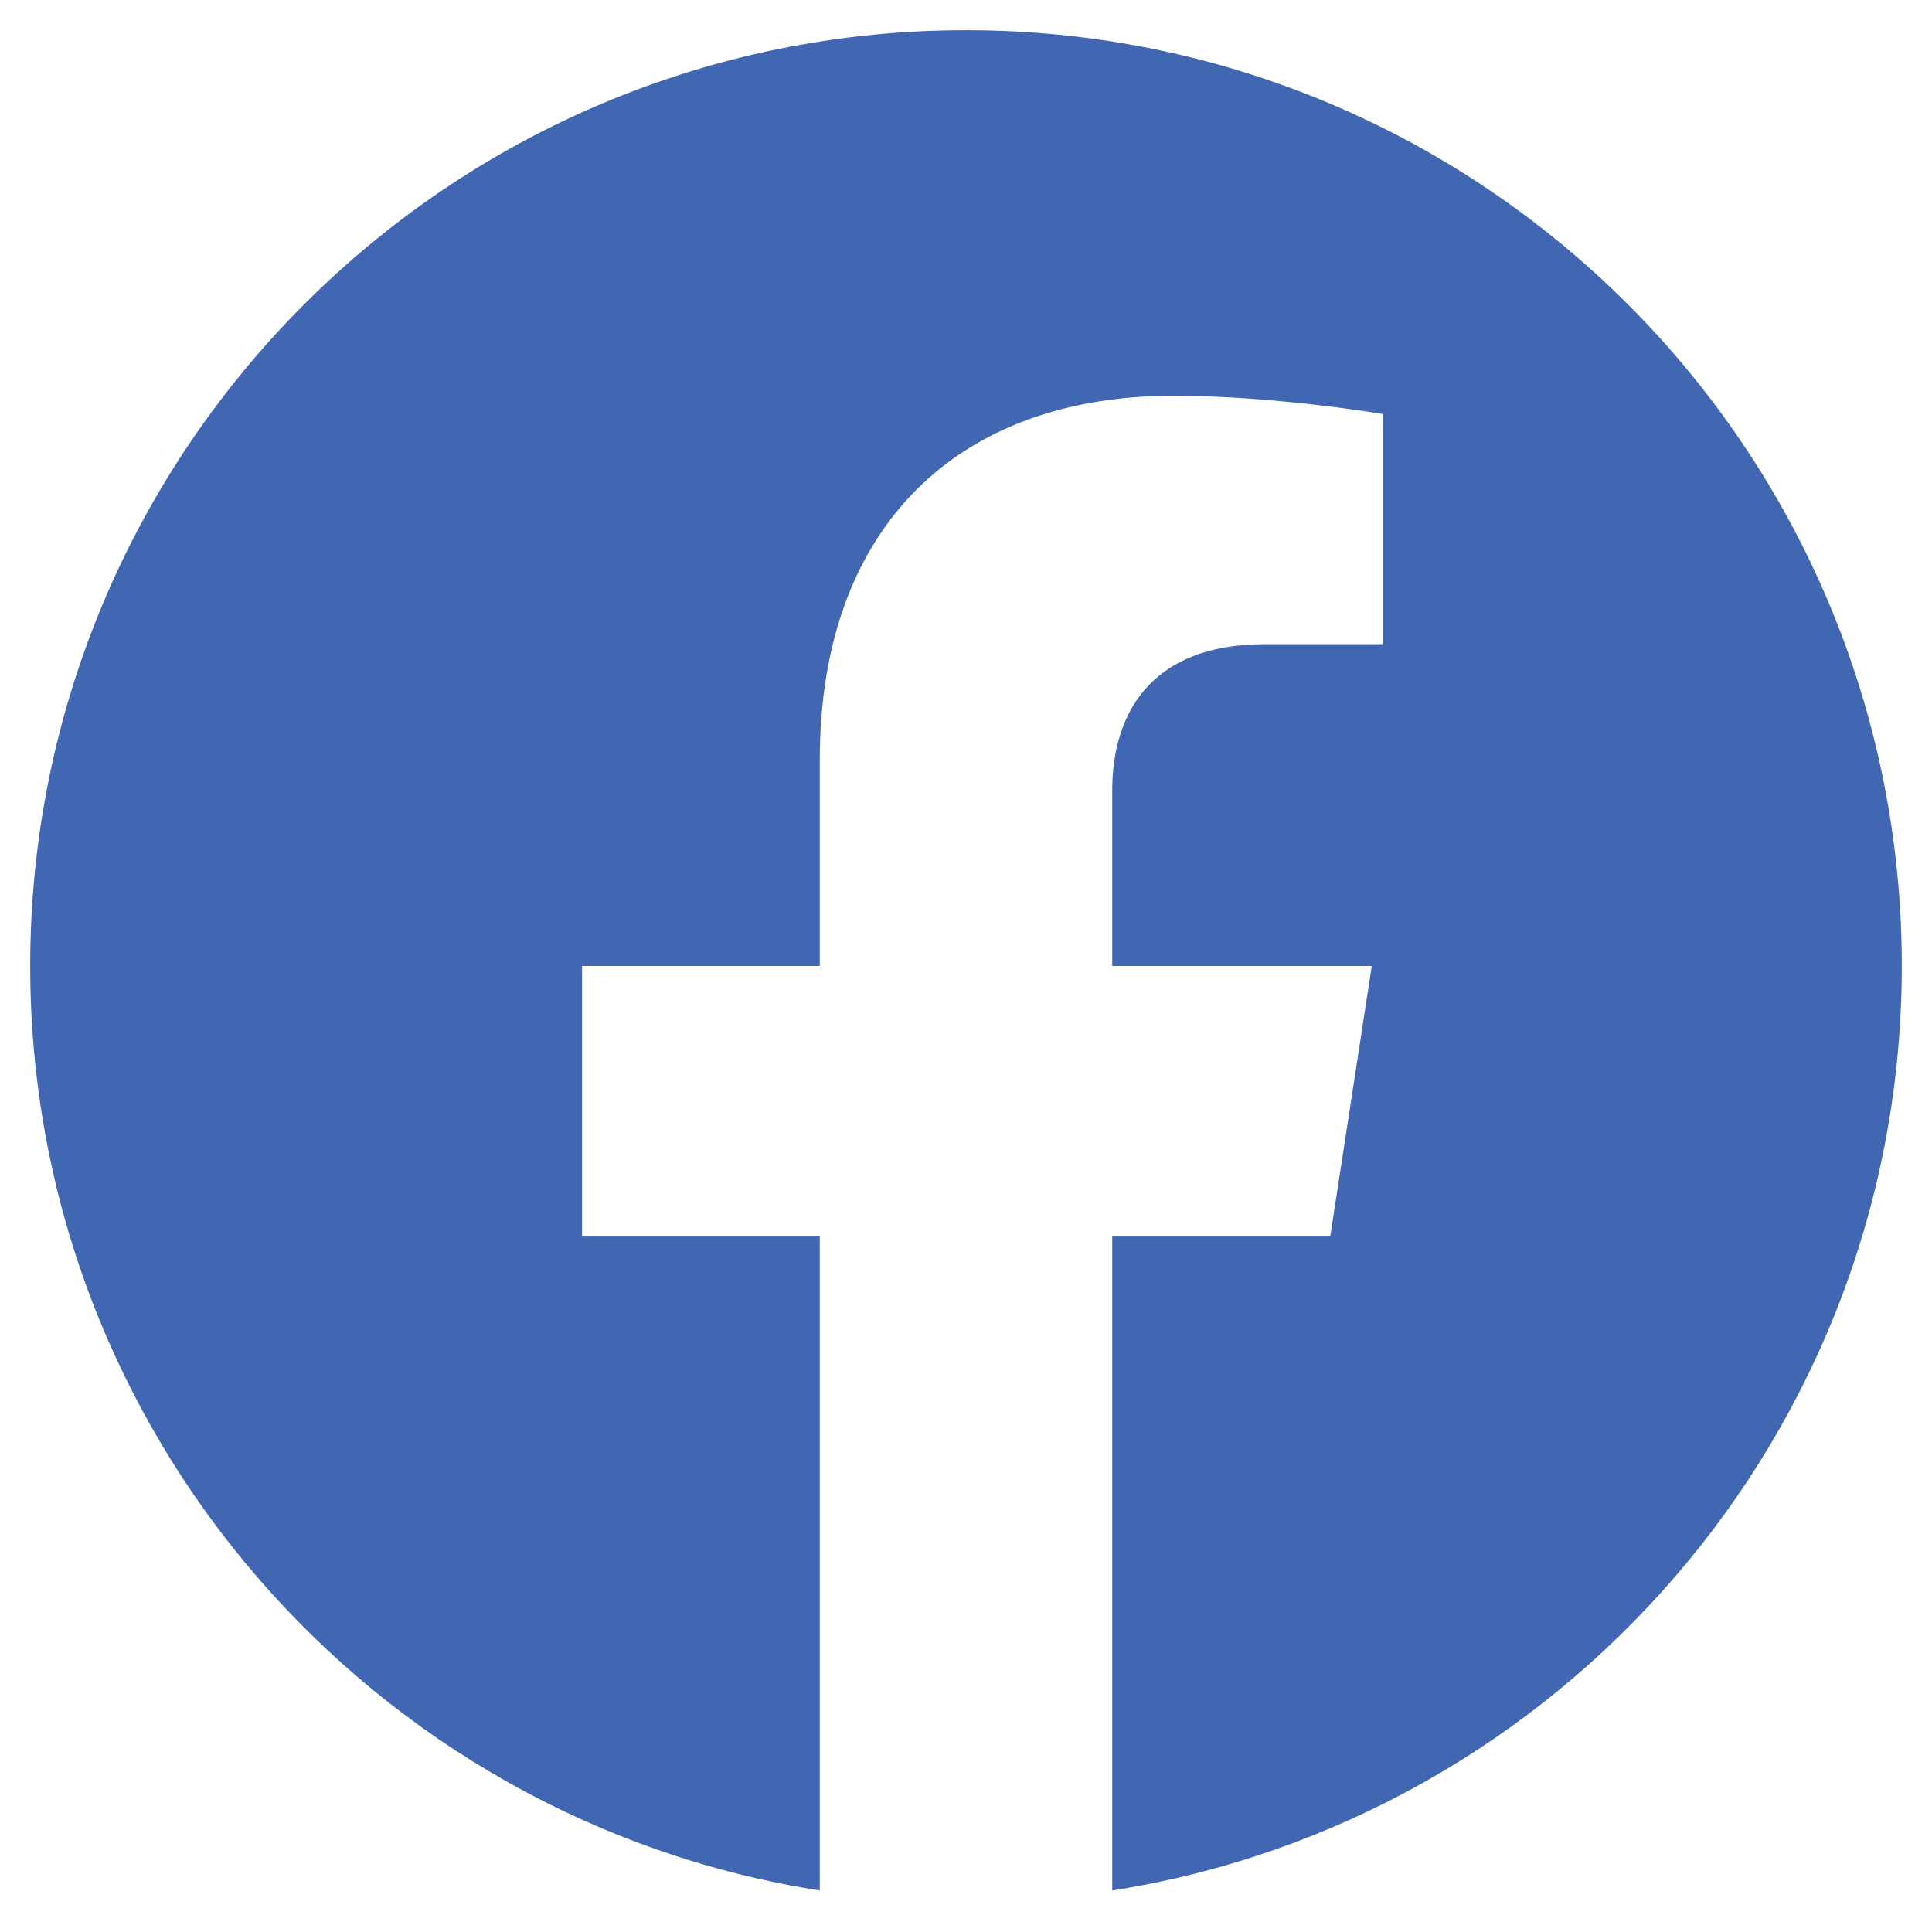 <svg width="60" height="60" viewBox="0 0 60 60" fill="none" xmlns="http://www.w3.org/2000/svg">
<path d="M59.062 30C59.062 13.945 46.055 0.938 30 0.938C13.945 0.938 0.938 13.945 0.938 30C0.938 44.505 11.565 56.529 25.459 58.711V38.401H18.076V30H25.459V23.597C25.459 16.314 29.795 12.291 36.436 12.291C39.616 12.291 42.942 12.858 42.942 12.858V20.006H39.277C35.667 20.006 34.541 22.247 34.541 24.545V30H42.601L41.312 38.401H34.541V58.711C48.435 56.529 59.062 44.505 59.062 30Z" fill="#4267B2"/>
</svg>

